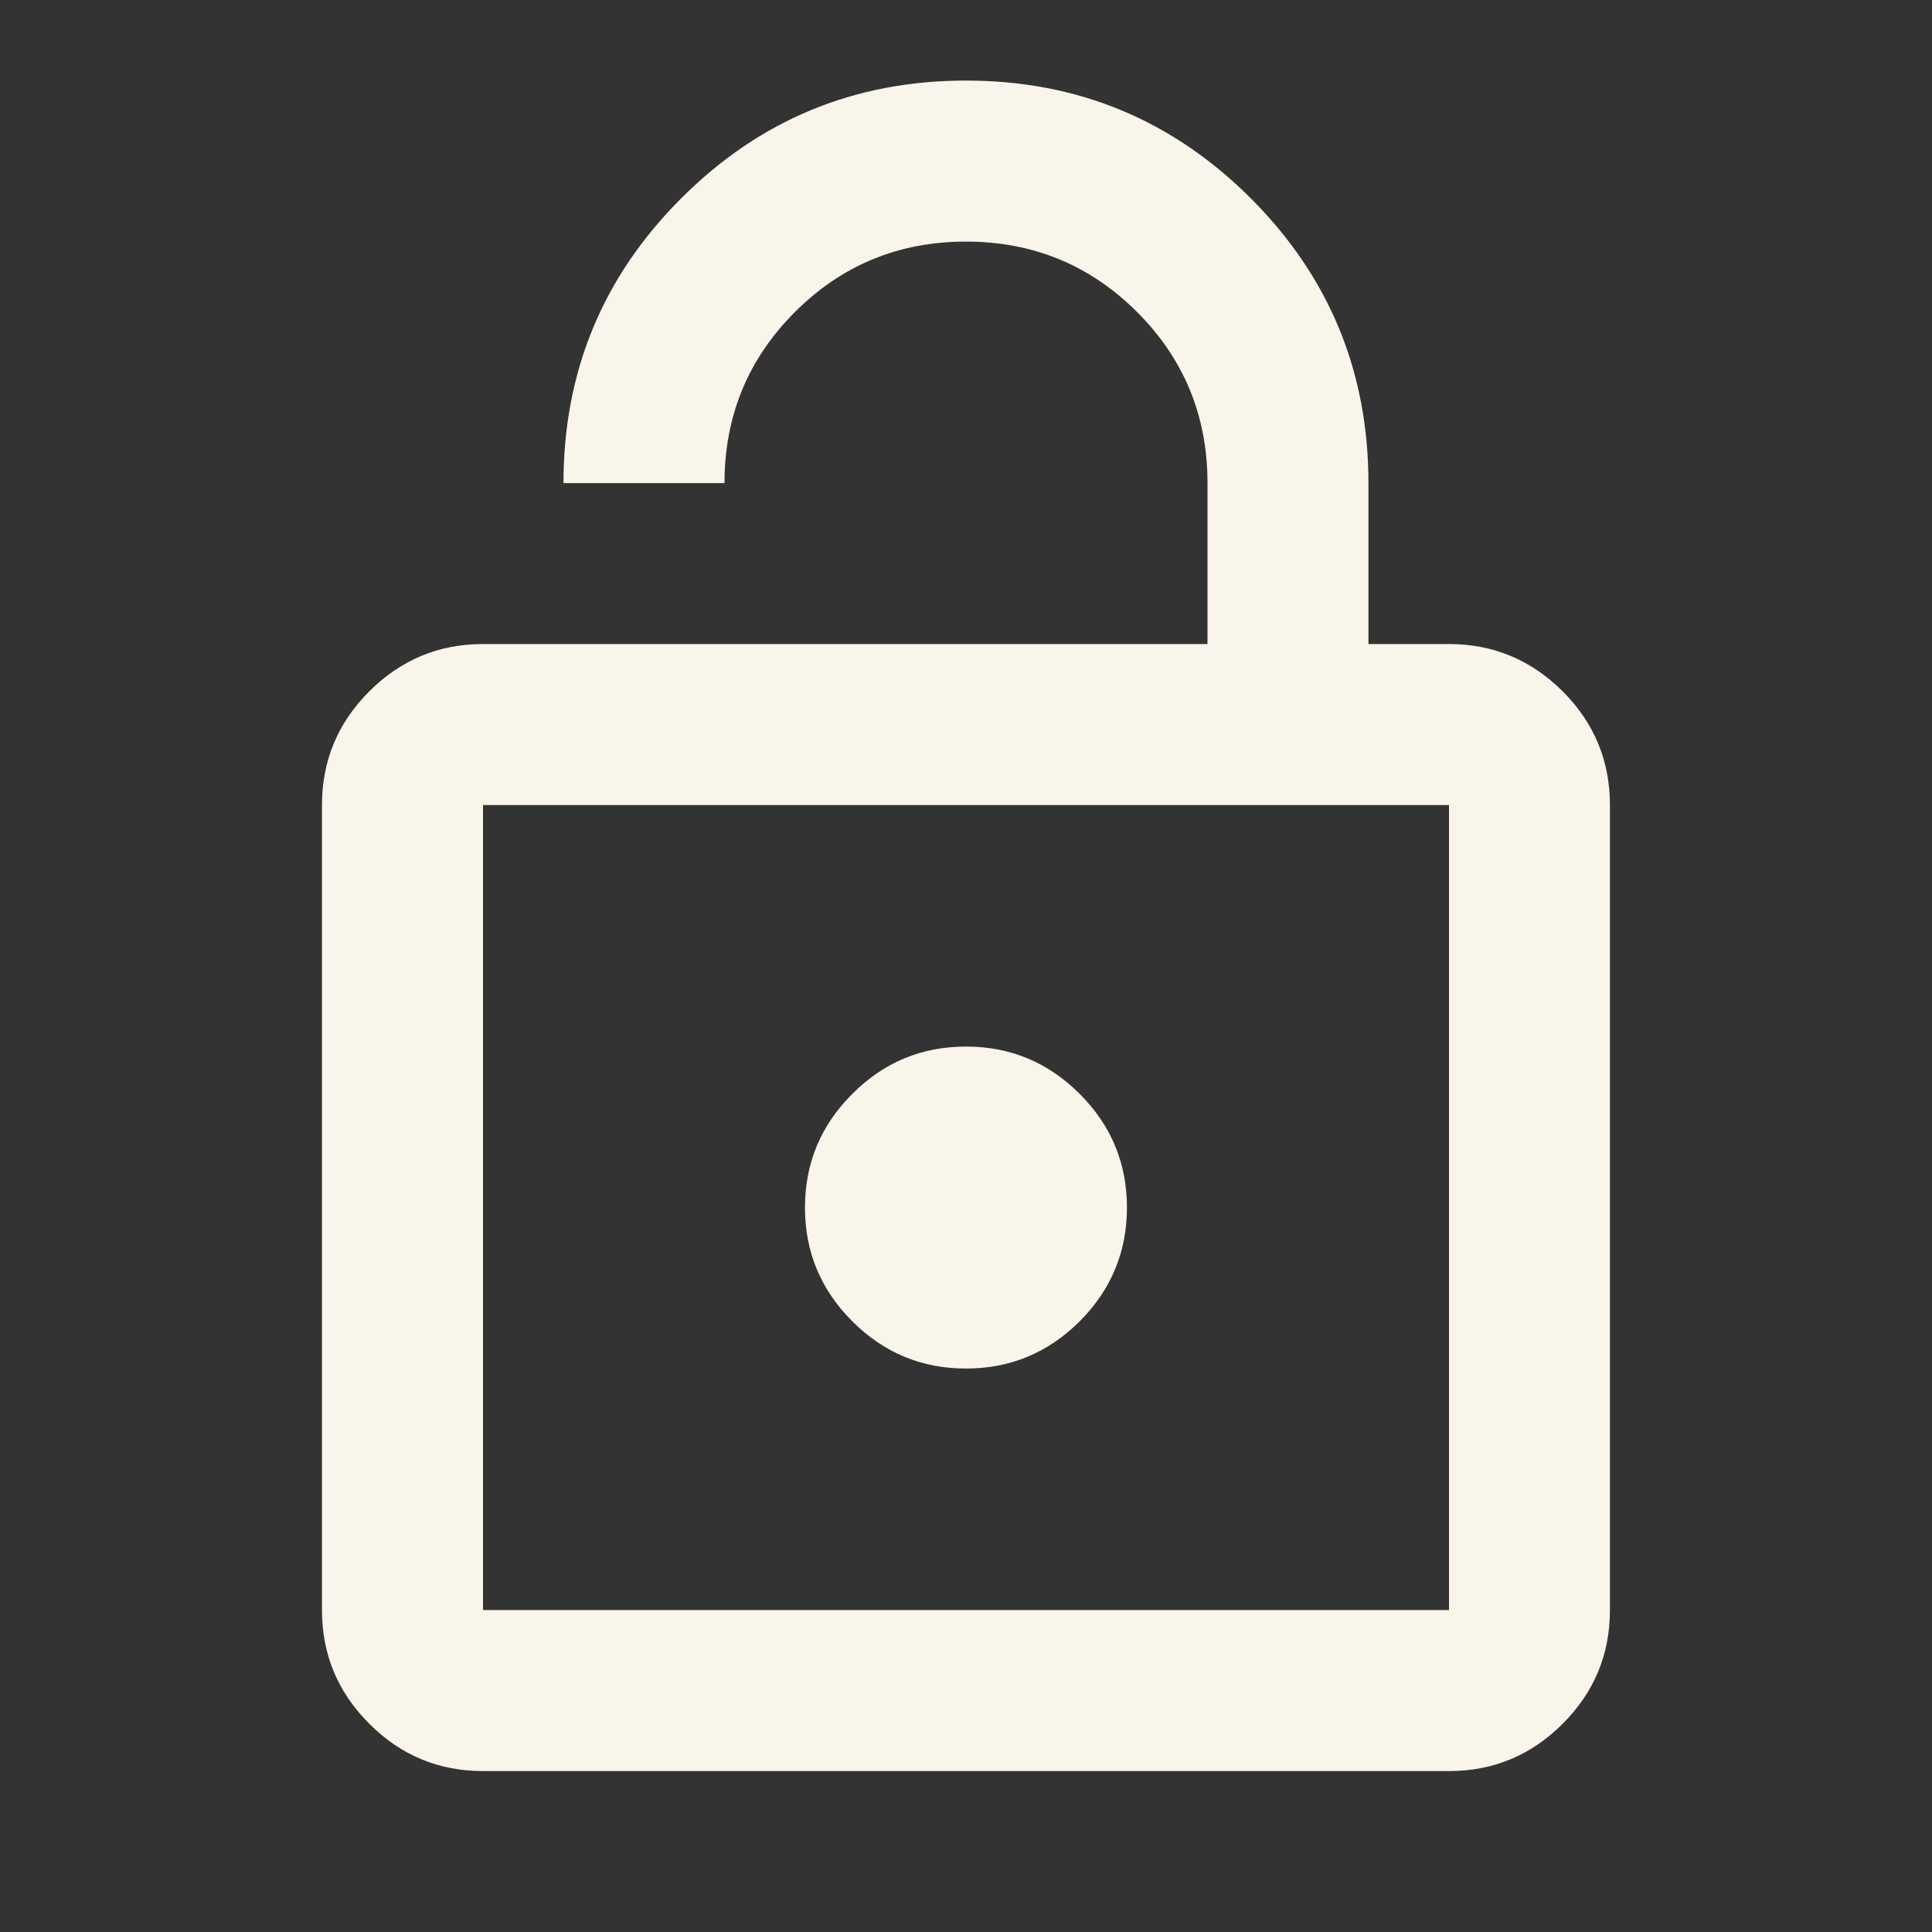 <svg width="20" height="20" viewBox="0 0 20 20" fill="none" xmlns="http://www.w3.org/2000/svg">
<rect x="0" y="0" width="20" height="20" fill="#333333" stroke="none"/>
<mask id="mask0_4511_45233" style="mask-type:alpha" maskUnits="userSpaceOnUse" x="0" y="0" width="20" height="20">
<rect width="20" height="20" fill="#D9D9D9"/>
</mask>
<g mask="url(#mask0_4511_45233)">
<path d="M5 6.667H12.5V5.001C12.5 4.306 12.257 3.716 11.771 3.23C11.284 2.744 10.694 2.501 10 2.501C9.305 2.501 8.715 2.744 8.229 3.23C7.743 3.716 7.5 4.306 7.5 5.001H5.833C5.833 3.848 6.239 2.865 7.052 2.053C7.864 1.24 8.847 0.834 10 0.834C11.152 0.834 12.135 1.24 12.948 2.053C13.76 2.865 14.166 3.848 14.166 5.001V6.667H15C15.458 6.667 15.85 6.831 16.177 7.157C16.503 7.483 16.666 7.876 16.666 8.334V16.667C16.666 17.126 16.503 17.518 16.177 17.844C15.85 18.171 15.458 18.334 15 18.334H5C4.541 18.334 4.149 18.171 3.823 17.844C3.496 17.518 3.333 17.126 3.333 16.667V8.334C3.333 7.876 3.496 7.483 3.823 7.157C4.149 6.831 4.541 6.667 5 6.667ZM5 16.667H15V8.334H5V16.667ZM10 14.167C10.458 14.167 10.85 14.004 11.177 13.678C11.503 13.351 11.666 12.959 11.666 12.501C11.666 12.042 11.503 11.65 11.177 11.324C10.85 10.997 10.458 10.834 10 10.834C9.541 10.834 9.149 10.997 8.823 11.324C8.496 11.65 8.333 12.042 8.333 12.501C8.333 12.959 8.496 13.351 8.823 13.678C9.149 14.004 9.541 14.167 10 14.167Z" fill="#F9F5EA"/>
</g>
</svg>

